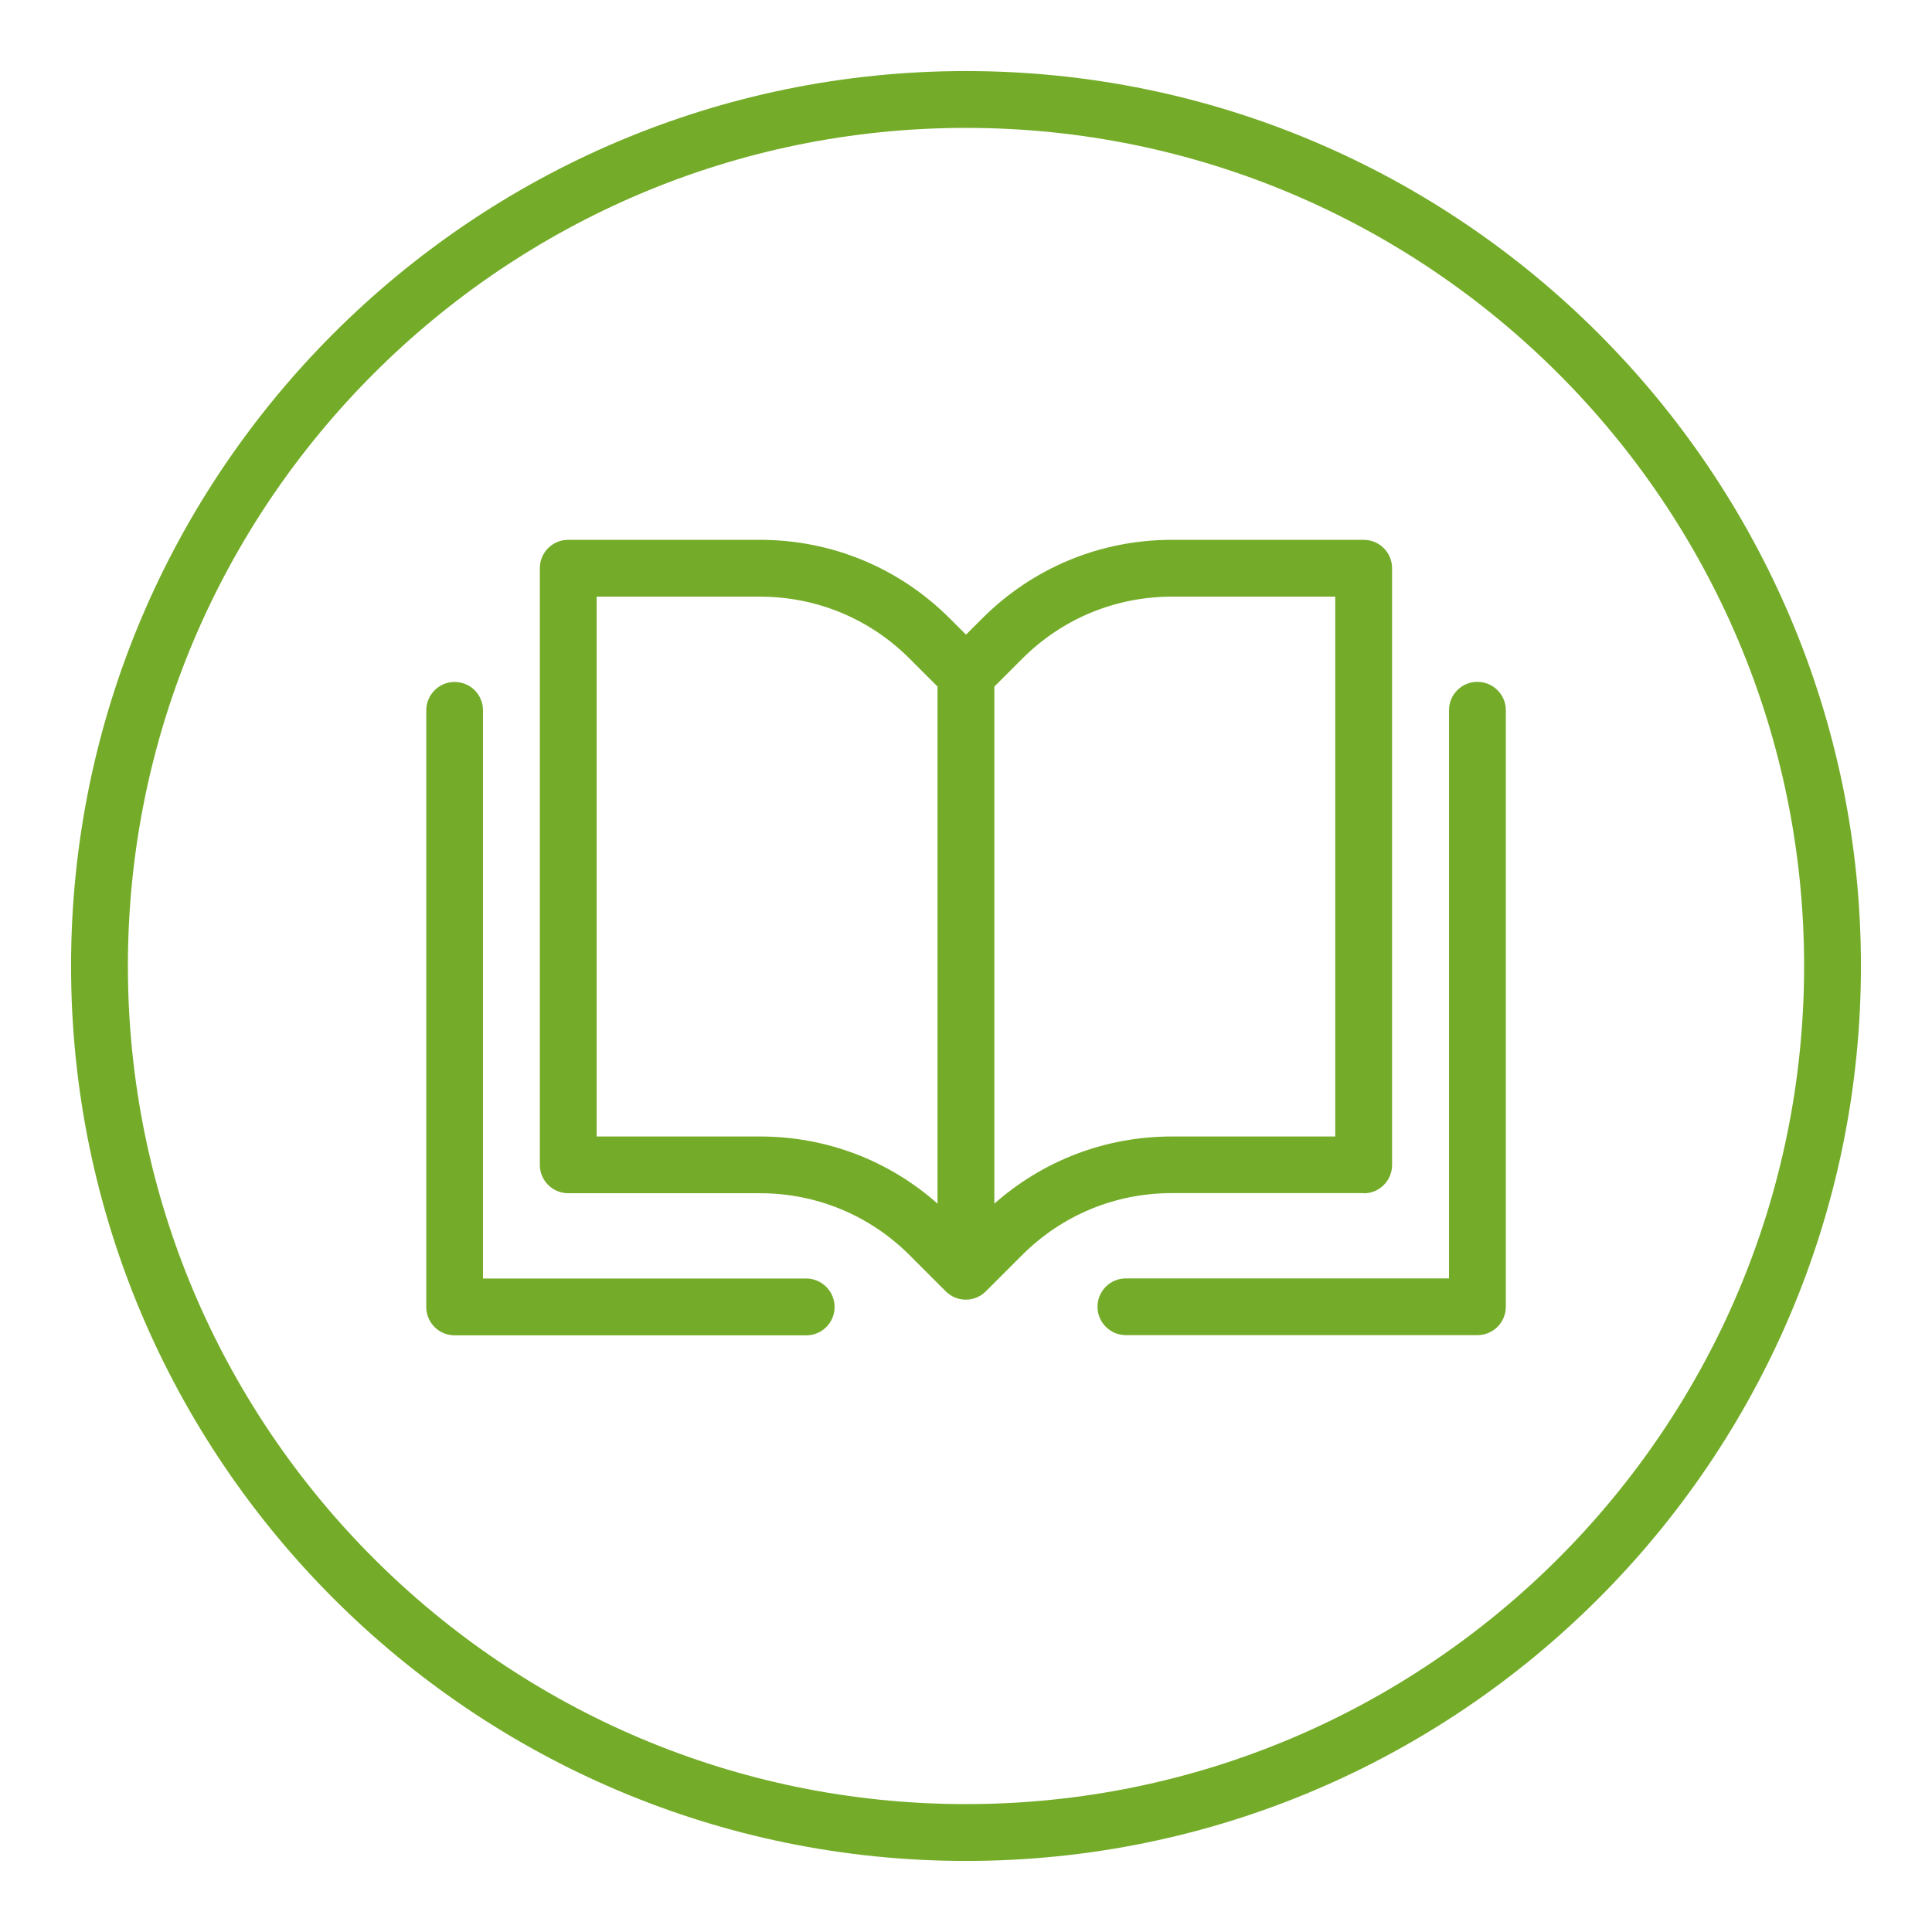 <?xml version="1.0" encoding="utf-8"?>
<!-- Generator: Adobe Illustrator 25.2.1, SVG Export Plug-In . SVG Version: 6.00 Build 0)  -->
<svg version="1.1" xmlns="http://www.w3.org/2000/svg" xmlns:xlink="http://www.w3.org/1999/xlink" x="0px" y="0px"
	 viewBox="0 0 192.76 192.76" style="enable-background:new 0 0 192.76 192.76;" xml:space="preserve">
<style type="text/css">
	.st0{fill:#74AC29;}
</style>
<g id="Hilfslinien">
</g>
<g id="Ebene_2">
	<path class="st0" d="M96.38,7.09c-49.24,0-89.29,40.06-89.29,89.29s40.06,89.29,89.29,89.29s89.29-40.06,89.29-89.29
		S145.61,7.09,96.38,7.09z M96.38,180c-46.11,0-83.62-37.51-83.62-83.62s37.51-83.62,83.62-83.62S180,50.27,180,96.38
		S142.49,180,96.38,180z"/>
	<path class="st0" d="M136.06,119.06c1.57,0,2.83-1.27,2.83-2.83V56.69c0-1.57-1.27-2.83-2.83-2.83h-19.13
		c-7.16,0-13.88,2.79-18.94,7.85l-1.61,1.61l-1.61-1.61c-5.06-5.06-11.79-7.85-18.94-7.85H56.69c-1.57,0-2.83,1.27-2.83,2.83v59.53
		c0,1.57,1.27,2.83,2.83,2.83h19.13c5.64,0,10.95,2.2,14.93,6.18l3.61,3.61c0.53,0.53,1.25,0.83,2,0.83s1.47-0.3,2-0.83l3.61-3.61
		c3.99-3.99,9.29-6.19,14.93-6.19H136.06z M75.83,113.39h-16.3V59.53h16.3c5.64,0,10.95,2.2,14.93,6.19l2.78,2.78v51.59
		C88.65,115.76,82.42,113.39,75.83,113.39z M99.21,120.09V68.5l2.78-2.78c3.99-3.99,9.29-6.19,14.93-6.19h16.3v53.86h-16.3
		C110.34,113.39,104.11,115.76,99.21,120.09z"/>
	<path class="st0" d="M80.43,127.56H48.19l0-56.69c0-1.57-1.27-2.83-2.83-2.83s-2.83,1.27-2.83,2.83l0,59.53
		c0,1.57,1.27,2.83,2.83,2.83h35.08c1.57,0,2.83-1.27,2.83-2.83S82,127.56,80.43,127.56z"/>
	<path class="st0" d="M147.4,68.03c-1.57,0-2.83,1.27-2.83,2.83l0,56.69h-32.24c-1.57,0-2.83,1.27-2.83,2.83s1.27,2.83,2.83,2.83
		h35.08c0.75,0,1.47-0.3,2-0.83c0.53-0.53,0.83-1.25,0.83-2l0-59.53C150.24,69.3,148.97,68.03,147.4,68.03z"/>
</g>
</svg>
